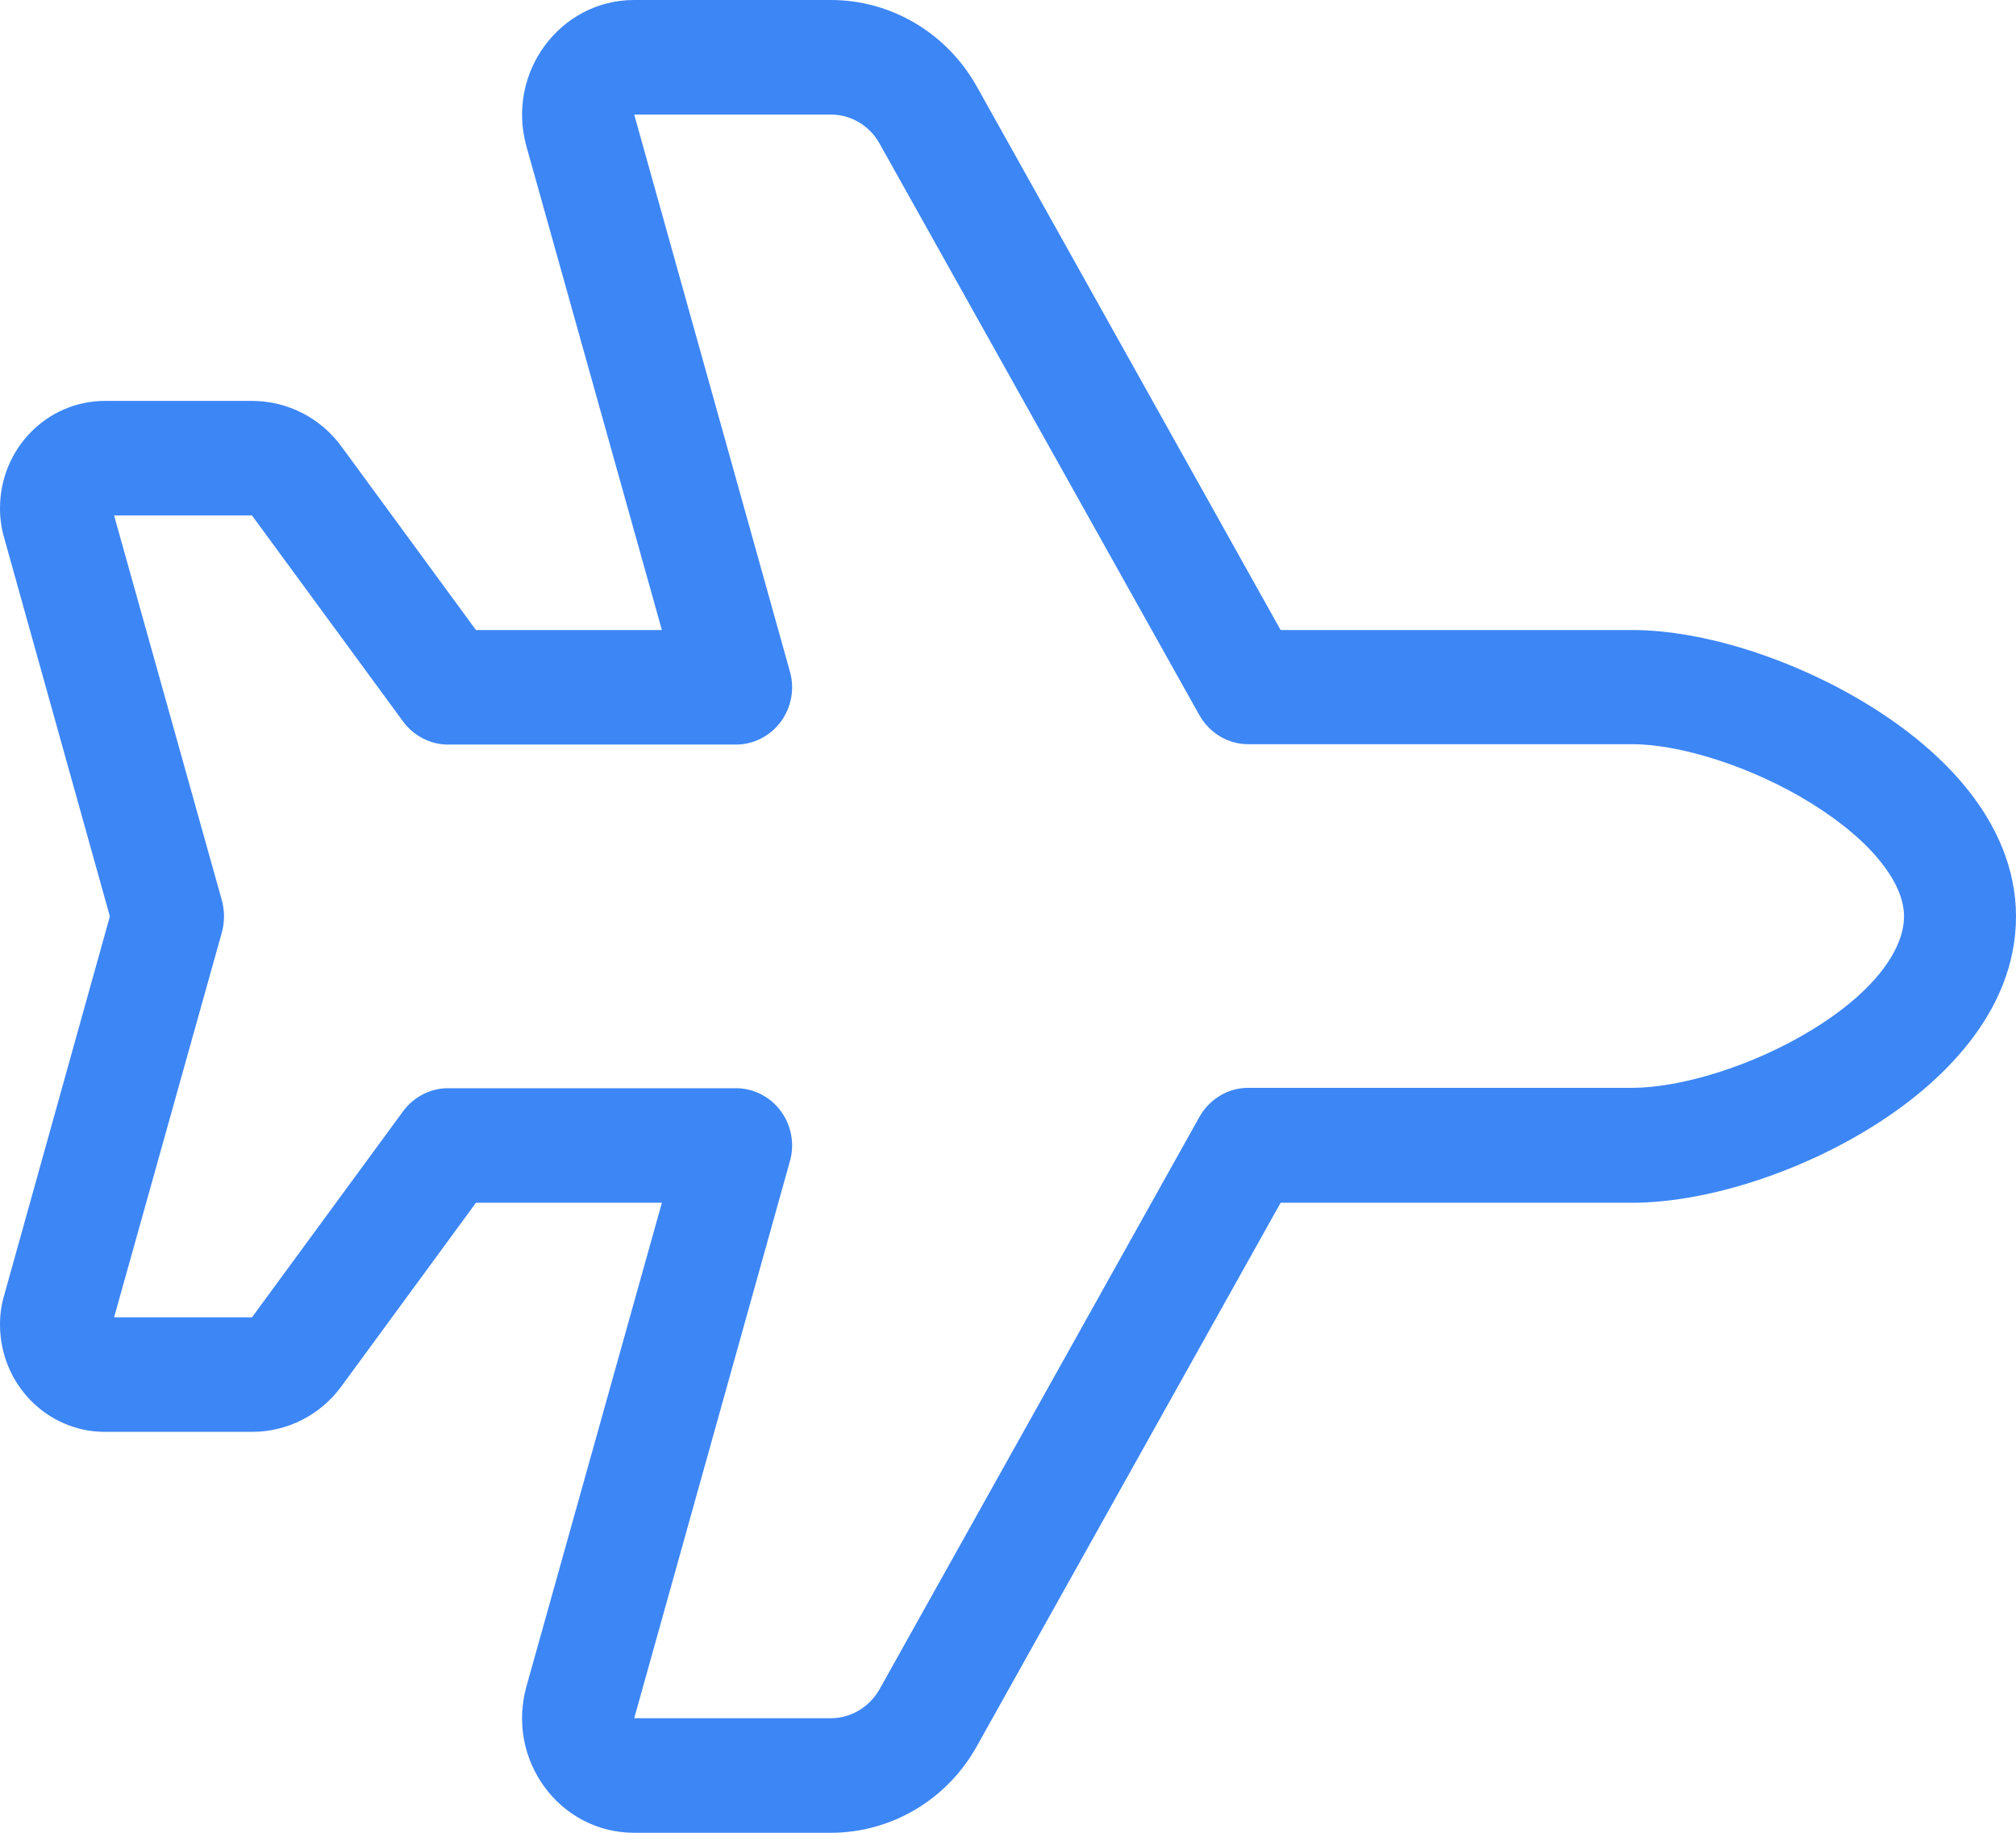 <svg width="22" height="20" viewBox="0 0 22 20" fill="none" xmlns="http://www.w3.org/2000/svg">
<g clip-path="url(#clip0_703_1399)">
<path d="M21.492 8.641C21.782 9.012 22 9.473 22 10C22 11.051 21.175 11.84 20.404 12.312C19.598 12.809 18.597 13.125 17.81 13.125H13.975L10.66 19.055C10.335 19.641 9.724 20 9.067 20H6.921C6.107 20 5.523 19.207 5.744 18.406L7.223 13.125H5.194L3.728 15.125C3.499 15.441 3.136 15.625 2.75 15.625H1.146C0.512 15.625 0 15.102 0 14.453C0 14.344 0.015 14.234 0.046 14.133L1.199 10L0.046 5.871C0.015 5.766 0 5.656 0 5.547C0 4.898 0.512 4.375 1.146 4.375H2.75C3.136 4.375 3.499 4.559 3.728 4.875L5.194 6.875H7.223L5.744 1.594C5.523 0.793 6.111 0 6.921 0H9.067C9.724 0 10.332 0.359 10.66 0.945L13.975 6.875H17.81C18.601 6.875 19.601 7.203 20.407 7.703C20.816 7.957 21.202 8.27 21.492 8.641ZM19.773 8.77C19.113 8.359 18.326 8.121 17.814 8.121H13.62C13.402 8.121 13.2 8 13.089 7.805L9.598 1.566C9.491 1.371 9.285 1.25 9.067 1.25H6.921L8.62 7.328C8.674 7.516 8.636 7.719 8.521 7.875C8.407 8.031 8.223 8.125 8.032 8.125H4.889C4.698 8.125 4.515 8.031 4.4 7.875L2.75 5.625H1.245L2.422 9.828C2.452 9.941 2.452 10.059 2.422 10.172L1.245 14.375H2.75L4.4 12.125C4.515 11.969 4.698 11.875 4.889 11.875H8.032C8.223 11.875 8.407 11.969 8.521 12.125C8.636 12.281 8.674 12.484 8.62 12.672L6.921 18.75H9.067C9.285 18.75 9.488 18.629 9.598 18.434L13.089 12.188C13.2 11.992 13.402 11.871 13.62 11.871H17.81C18.329 11.871 19.116 11.641 19.773 11.238C20.465 10.816 20.778 10.355 20.778 10C20.778 9.84 20.713 9.648 20.537 9.422C20.361 9.195 20.098 8.973 19.773 8.77Z" fill="#3D86F6"/>
</g>
<defs>
<clipPath id="clip0_703_1399">
<rect width="22" height="20" fill="white"/>
</clipPath>
</defs>
</svg>
